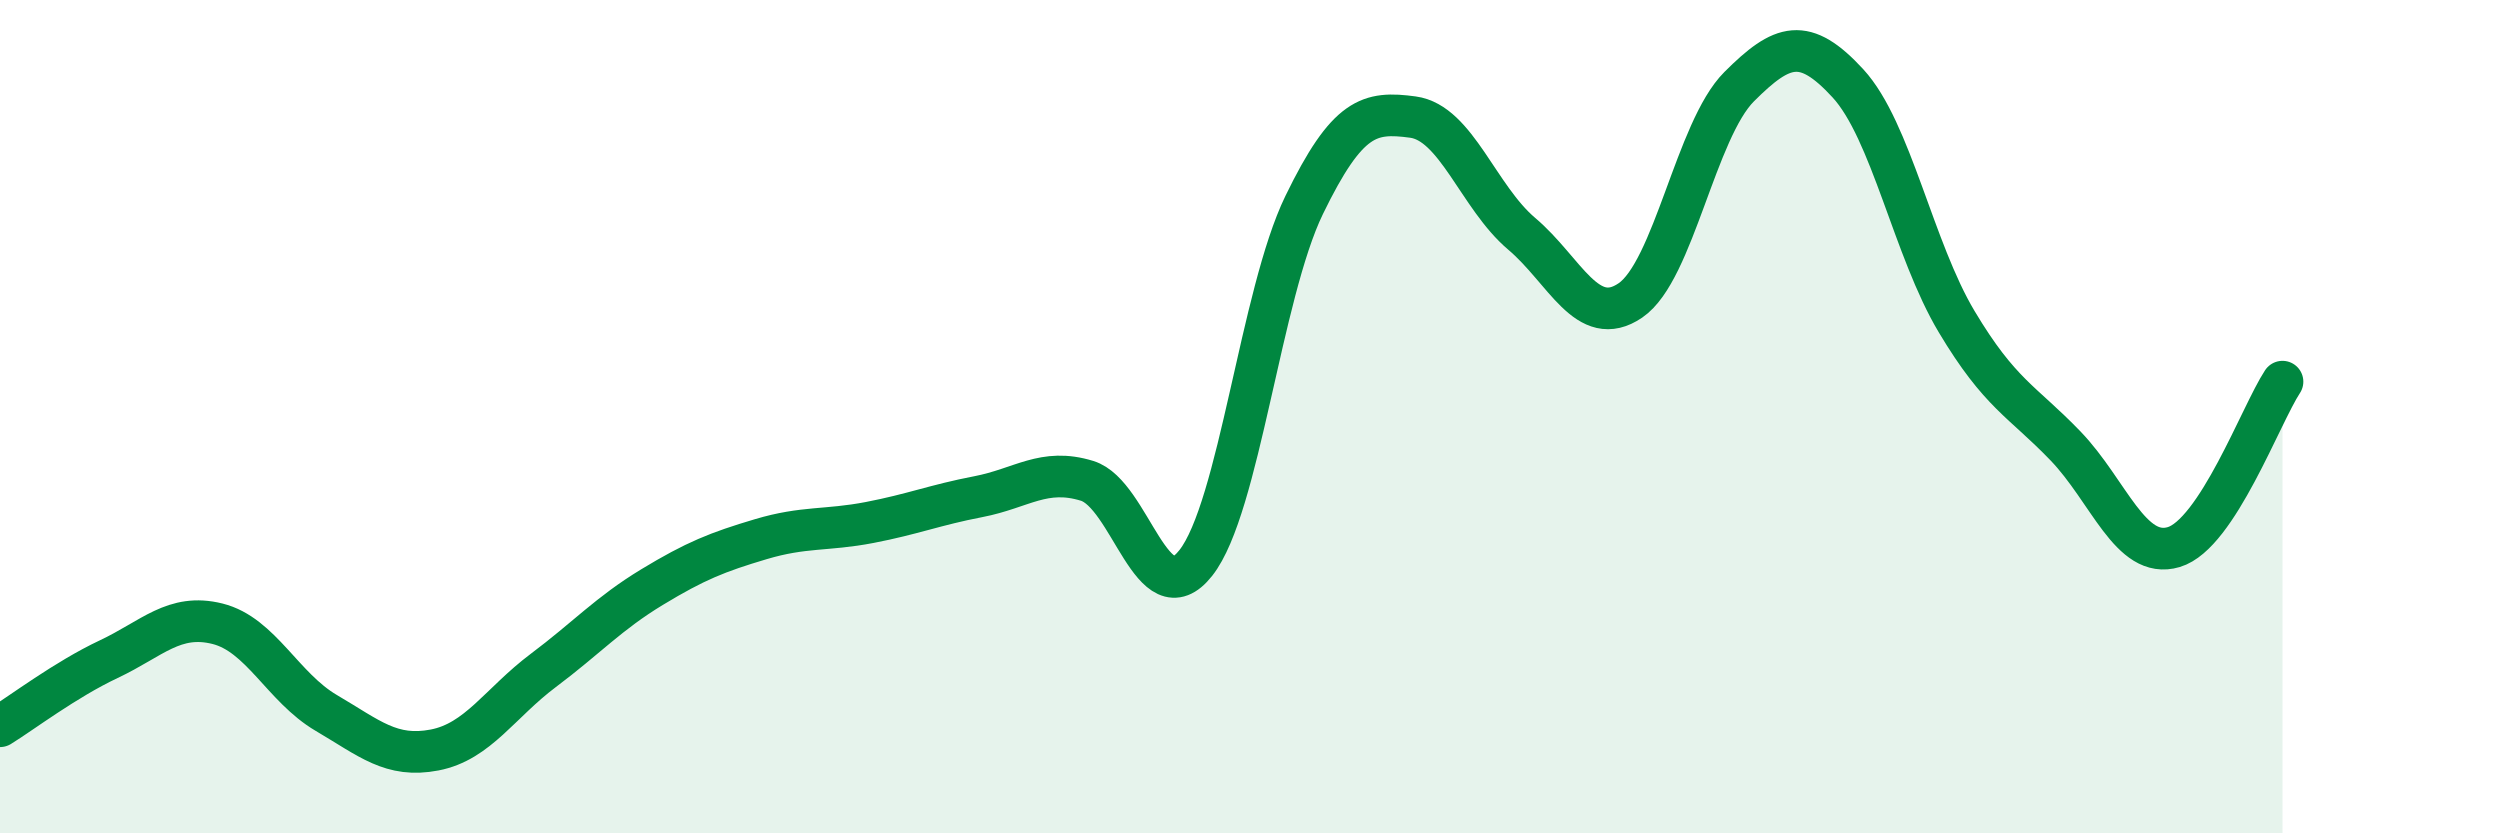 
    <svg width="60" height="20" viewBox="0 0 60 20" xmlns="http://www.w3.org/2000/svg">
      <path
        d="M 0,17.43 C 0.52,17.11 1.57,16.31 2.61,15.82 C 3.65,15.33 4.18,14.71 5.22,14.97 C 6.26,15.23 6.79,16.5 7.83,17.11 C 8.87,17.72 9.39,18.2 10.43,18 C 11.47,17.8 12,16.87 13.04,16.09 C 14.08,15.31 14.61,14.72 15.65,14.09 C 16.69,13.46 17.22,13.25 18.26,12.94 C 19.3,12.63 19.83,12.74 20.87,12.54 C 21.91,12.34 22.44,12.12 23.48,11.92 C 24.52,11.72 25.05,11.22 26.09,11.54 C 27.13,11.86 27.66,14.83 28.7,13.51 C 29.74,12.19 30.26,7.06 31.3,4.92 C 32.34,2.78 32.87,2.67 33.91,2.81 C 34.95,2.95 35.48,4.73 36.52,5.61 C 37.56,6.49 38.09,7.92 39.13,7.21 C 40.17,6.5 40.7,3.12 41.74,2.08 C 42.78,1.04 43.31,0.87 44.35,2 C 45.39,3.13 45.92,5.98 46.96,7.72 C 48,9.46 48.53,9.62 49.57,10.7 C 50.61,11.78 51.13,13.44 52.17,13.13 C 53.21,12.82 54.26,9.95 54.78,9.16L54.78 20L0 20Z"
        fill="#008740"
        opacity="0.1"
        stroke-linecap="round"
        stroke-linejoin="round"
      />
      <path
        d="M 0,17.43 C 0.52,17.11 1.57,16.31 2.61,15.82 C 3.65,15.33 4.18,14.71 5.22,14.97 C 6.26,15.23 6.79,16.5 7.83,17.11 C 8.87,17.72 9.39,18.2 10.43,18 C 11.47,17.8 12,16.87 13.04,16.09 C 14.08,15.31 14.61,14.72 15.65,14.09 C 16.69,13.46 17.22,13.25 18.26,12.94 C 19.3,12.63 19.83,12.74 20.87,12.54 C 21.91,12.34 22.44,12.12 23.48,11.92 C 24.52,11.72 25.05,11.22 26.09,11.54 C 27.13,11.86 27.66,14.83 28.7,13.51 C 29.74,12.19 30.26,7.06 31.3,4.92 C 32.34,2.78 32.87,2.67 33.91,2.81 C 34.95,2.95 35.48,4.73 36.52,5.61 C 37.56,6.49 38.09,7.92 39.13,7.21 C 40.17,6.5 40.7,3.12 41.74,2.08 C 42.78,1.04 43.31,0.87 44.35,2 C 45.39,3.13 45.92,5.98 46.96,7.72 C 48,9.46 48.53,9.62 49.57,10.7 C 50.61,11.78 51.13,13.44 52.17,13.13 C 53.21,12.82 54.26,9.95 54.78,9.16"
        stroke="#008740"
        stroke-width="1"
        fill="none"
        stroke-linecap="round"
        stroke-linejoin="round"
      />
    </svg>
  